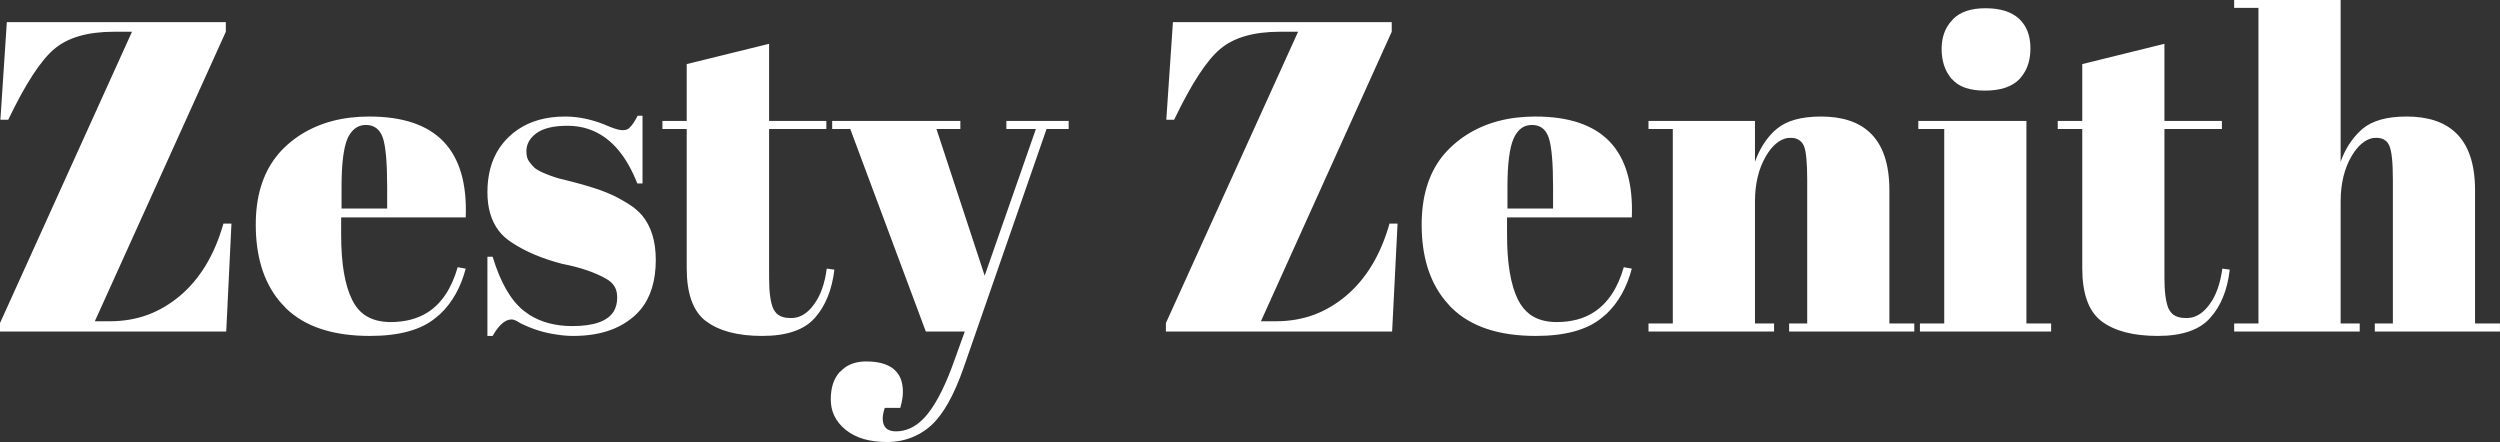 <svg width="124.432" height="22" viewBox="0 0 124.432 22" fill="none" xmlns="http://www.w3.org/2000/svg" xmlns:xlink="http://www.w3.org/1999/xlink">
	<rect x="0" y="0" width="124.432" height="22" fill="#333333" stroke="none"/>
	<desc>
			Created with Pixso.
	</desc>
	<defs/>
	<path id="Zesty Zenith" d="M116.5 0L111.2 0L111.2 0.39L112.41 0.39L112.41 16.1L111.2 16.1L111.2 16.5L117.45 16.5L117.45 16.1L116.5 16.1L116.5 10.03Q116.5 8.71 117.04 7.78Q117.51 6.98 118.11 6.87Q118.2 6.86 118.29 6.86Q118.55 6.86 118.72 6.99Q118.85 7.08 118.92 7.25Q119.1 7.63 119.1 8.95L119.1 16.1L118.2 16.1L118.2 16.5L124.43 16.5L124.43 16.1L123.19 16.1L123.19 9.47Q123.19 7.5 122.21 6.59Q121.36 5.8 119.78 5.8Q118.31 5.8 117.58 6.42Q117.52 6.48 117.46 6.53Q116.83 7.13 116.5 8.05L116.5 0ZM97.16 3.94Q97.65 4.51 98.79 4.51Q99.96 4.51 100.51 3.94Q100.61 3.83 100.7 3.7Q101.06 3.18 101.06 2.41Q101.06 1.63 100.68 1.14Q100.6 1.03 100.49 0.93Q99.92 0.41 98.82 0.41Q97.76 0.41 97.22 0.94Q97.2 0.96 97.18 0.99Q97.02 1.15 96.91 1.34Q96.64 1.81 96.64 2.44Q96.64 3.12 96.93 3.63Q97.02 3.78 97.13 3.92Q97.15 3.93 97.16 3.94ZM11.24 1.58L11.24 1.1L0.34 1.1L0.02 5.96L0.41 5.96Q1.69 3.29 2.7 2.44Q3.71 1.58 5.67 1.58L6.57 1.58L6.1e-5 16.08L6.1e-5 16.5L11.26 16.5L11.52 11.13L11.12 11.13Q10.46 13.46 8.95 14.73Q8.22 15.34 7.38 15.66Q6.49 15.99 5.47 15.99L4.72 15.99L11.24 1.58ZM69.27 1.58L69.27 1.1L58.38 1.1L58.05 5.96L58.44 5.96Q59.72 3.29 60.73 2.44Q61.75 1.58 63.7 1.58L64.61 1.58L58.03 16.08L58.03 16.5L69.29 16.5L69.56 11.13L69.16 11.13Q68.5 13.46 66.99 14.73Q66.26 15.34 65.42 15.66Q64.53 15.99 63.51 15.99L62.76 15.99L69.27 1.58ZM34.18 6.42L34.18 13.35Q34.18 15.21 35.09 15.95Q35.12 15.97 35.15 15.99Q36.12 16.72 37.94 16.72Q39.77 16.72 40.56 15.82Q41.35 14.93 41.53 13.42L41.15 13.37Q41 14.51 40.5 15.17Q40.13 15.68 39.65 15.8Q39.51 15.83 39.35 15.83Q38.9 15.83 38.66 15.61Q38.55 15.5 38.48 15.35Q38.28 14.87 38.28 13.83L38.28 6.42L41.13 6.42L41.13 6.02L38.28 6.02L38.28 2.18L34.18 3.19L34.18 6.02L32.97 6.02L32.97 6.42L34.18 6.42ZM103.64 6.42L103.64 13.35Q103.64 15.21 104.55 15.95Q104.57 15.97 104.6 15.99Q105.57 16.72 107.4 16.72Q109.22 16.72 110.01 15.82Q110.81 14.93 110.98 13.42L110.61 13.37Q110.46 14.51 109.96 15.17Q109.58 15.68 109.11 15.8Q108.96 15.83 108.8 15.83Q108.35 15.83 108.11 15.61Q108 15.5 107.93 15.35Q107.73 14.87 107.73 13.83L107.73 6.42L110.59 6.42L110.59 6.02L107.73 6.02L107.73 2.18L103.64 3.19L103.64 6.02L102.42 6.02L102.42 6.42L103.64 6.42ZM24.26 12.78L24.26 16.72L24.52 16.72Q24.98 15.91 25.45 15.9Q25.46 15.9 25.47 15.9Q25.62 15.9 25.89 16.08Q26.8 16.54 27.77 16.66Q28.14 16.72 28.53 16.72Q30.41 16.72 31.51 15.78Q31.53 15.77 31.54 15.76Q31.73 15.59 31.89 15.4Q32.64 14.48 32.64 12.94Q32.64 11.53 31.95 10.71Q31.72 10.45 31.43 10.25Q31.2 10.09 30.96 9.96Q30.58 9.74 30.18 9.58Q29.52 9.3 28.02 8.93Q27.89 8.91 27.62 8.82Q27.34 8.73 27.21 8.67Q27.07 8.62 26.87 8.52Q26.68 8.42 26.59 8.34Q26.5 8.25 26.35 8.06Q26.2 7.87 26.2 7.54Q26.2 7.35 26.26 7.18Q26.37 6.87 26.7 6.63Q27.21 6.26 28.24 6.26Q28.94 6.26 29.54 6.52Q30.93 7.12 31.72 9.13L31.98 9.13L31.98 5.76L31.74 5.76Q31.52 6.18 31.36 6.33Q31.3 6.4 31.22 6.44Q31.12 6.48 30.99 6.48Q30.77 6.48 30.35 6.31Q29.21 5.8 28.13 5.8Q26.72 5.8 25.76 6.46Q25.52 6.62 25.31 6.83Q25.05 7.08 24.85 7.38Q24.26 8.27 24.26 9.57Q24.26 10.74 24.82 11.48Q25.08 11.82 25.47 12.07Q26.48 12.74 27.97 13.13Q29.32 13.39 30.18 13.88Q30.46 14.04 30.6 14.28Q30.72 14.5 30.72 14.8Q30.72 15.22 30.54 15.51Q30.08 16.23 28.49 16.23Q27.24 16.23 26.35 15.67Q26.2 15.57 26.06 15.46Q25.1 14.69 24.52 12.78L24.26 12.78ZM14.23 15.34Q15.65 16.72 18.41 16.72Q20.59 16.72 21.67 15.83Q21.8 15.73 21.92 15.62Q22.81 14.77 23.18 13.37L22.78 13.3Q22.33 14.87 21.3 15.54Q20.53 16.03 19.44 16.03Q18.64 16.03 18.11 15.65Q17.75 15.38 17.53 14.93Q16.98 13.83 16.98 11.68L16.98 10.82L23.18 10.82Q23.28 8.3 22.07 7.04Q20.87 5.8 18.38 5.8Q16.41 5.8 14.99 6.69Q14.64 6.91 14.32 7.19Q13.99 7.48 13.73 7.82Q12.73 9.12 12.73 11.18Q12.73 13.52 13.87 14.94Q14 15.1 14.15 15.25Q14.19 15.3 14.23 15.34ZM72.27 15.34Q73.69 16.72 76.44 16.72Q78.62 16.72 79.71 15.83Q79.84 15.73 79.96 15.62Q80.85 14.77 81.22 13.37L80.82 13.3Q80.37 14.87 79.33 15.54Q78.57 16.03 77.48 16.03Q76.67 16.03 76.15 15.65Q75.79 15.38 75.56 14.93Q75.01 13.83 75.01 11.68L75.01 10.82L81.22 10.82Q81.32 8.3 80.11 7.04Q78.91 5.8 76.42 5.8Q74.45 5.8 73.03 6.69Q72.68 6.91 72.36 7.19Q72.03 7.48 71.76 7.82Q70.76 9.12 70.76 11.18Q70.76 13.52 71.91 14.94Q72.04 15.1 72.18 15.25Q72.23 15.3 72.27 15.34ZM87.35 6.02L82.05 6.02L82.05 6.42L83.26 6.42L83.26 16.1L82.05 16.1L82.05 16.5L88.3 16.5L88.3 16.1L87.35 16.1L87.35 10.03Q87.35 8.71 87.89 7.78Q88.36 6.98 88.96 6.87Q89.05 6.86 89.14 6.86Q89.4 6.86 89.57 6.99Q89.7 7.08 89.78 7.25Q89.95 7.63 89.95 8.95L89.95 16.1L89.05 16.1L89.05 16.5L95.28 16.5L95.28 16.1L94.04 16.1L94.04 9.47Q94.04 7.5 93.06 6.59Q92.21 5.8 90.64 5.8Q89.16 5.8 88.43 6.42Q88.37 6.48 88.3 6.53Q87.68 7.13 87.35 8.05L87.35 6.02ZM41.42 6.02L41.42 6.42L42.32 6.42L46.08 16.5L48.02 16.5L47.53 17.86Q46.89 19.69 46.19 20.58Q45.64 21.28 44.96 21.43Q44.78 21.47 44.59 21.47Q44.27 21.47 44.1 21.31Q44.03 21.24 43.99 21.14Q43.86 20.81 44.04 20.3L44.81 20.3Q44.94 19.84 44.94 19.51Q44.94 18.89 44.64 18.53Q44.2 17.99 43.11 17.99Q42.52 17.99 42.1 18.26Q41.96 18.36 41.84 18.48Q41.81 18.5 41.79 18.52Q41.35 19.01 41.35 19.88Q41.35 20.31 41.51 20.66Q41.7 21.08 42.1 21.4Q42.85 22 44.14 22Q44.94 22 45.59 21.68Q46 21.49 46.35 21.17Q47.25 20.35 47.97 18.28L52.09 6.42L53.19 6.42L53.19 6.02L50.09 6.02L50.09 6.42L51.56 6.42L49.01 13.72L46.61 6.42L47.8 6.42L47.8 6.02L41.42 6.02ZM100.86 6.02L95.48 6.02L95.48 6.42L96.77 6.42L96.77 16.1L95.56 16.1L95.56 16.5L102.09 16.5L102.09 16.1L100.86 16.1L100.86 6.02ZM19.27 10.38L17 10.38L17 9.3Q17 7.61 17.29 6.91Q17.49 6.46 17.83 6.3Q18 6.22 18.22 6.22Q18.49 6.22 18.69 6.35Q18.94 6.51 19.06 6.87Q19.27 7.52 19.27 9.3L19.27 10.38ZM77.3 10.38L75.03 10.38L75.03 9.3Q75.03 7.61 75.33 6.91Q75.53 6.46 75.86 6.3Q76.04 6.22 76.25 6.22Q76.53 6.22 76.73 6.35Q76.97 6.51 77.09 6.87Q77.3 7.52 77.3 9.3L77.3 10.38Z" fill="#FFFFFF" fill-opacity="1" fill-rule="evenodd"/>
</svg>
